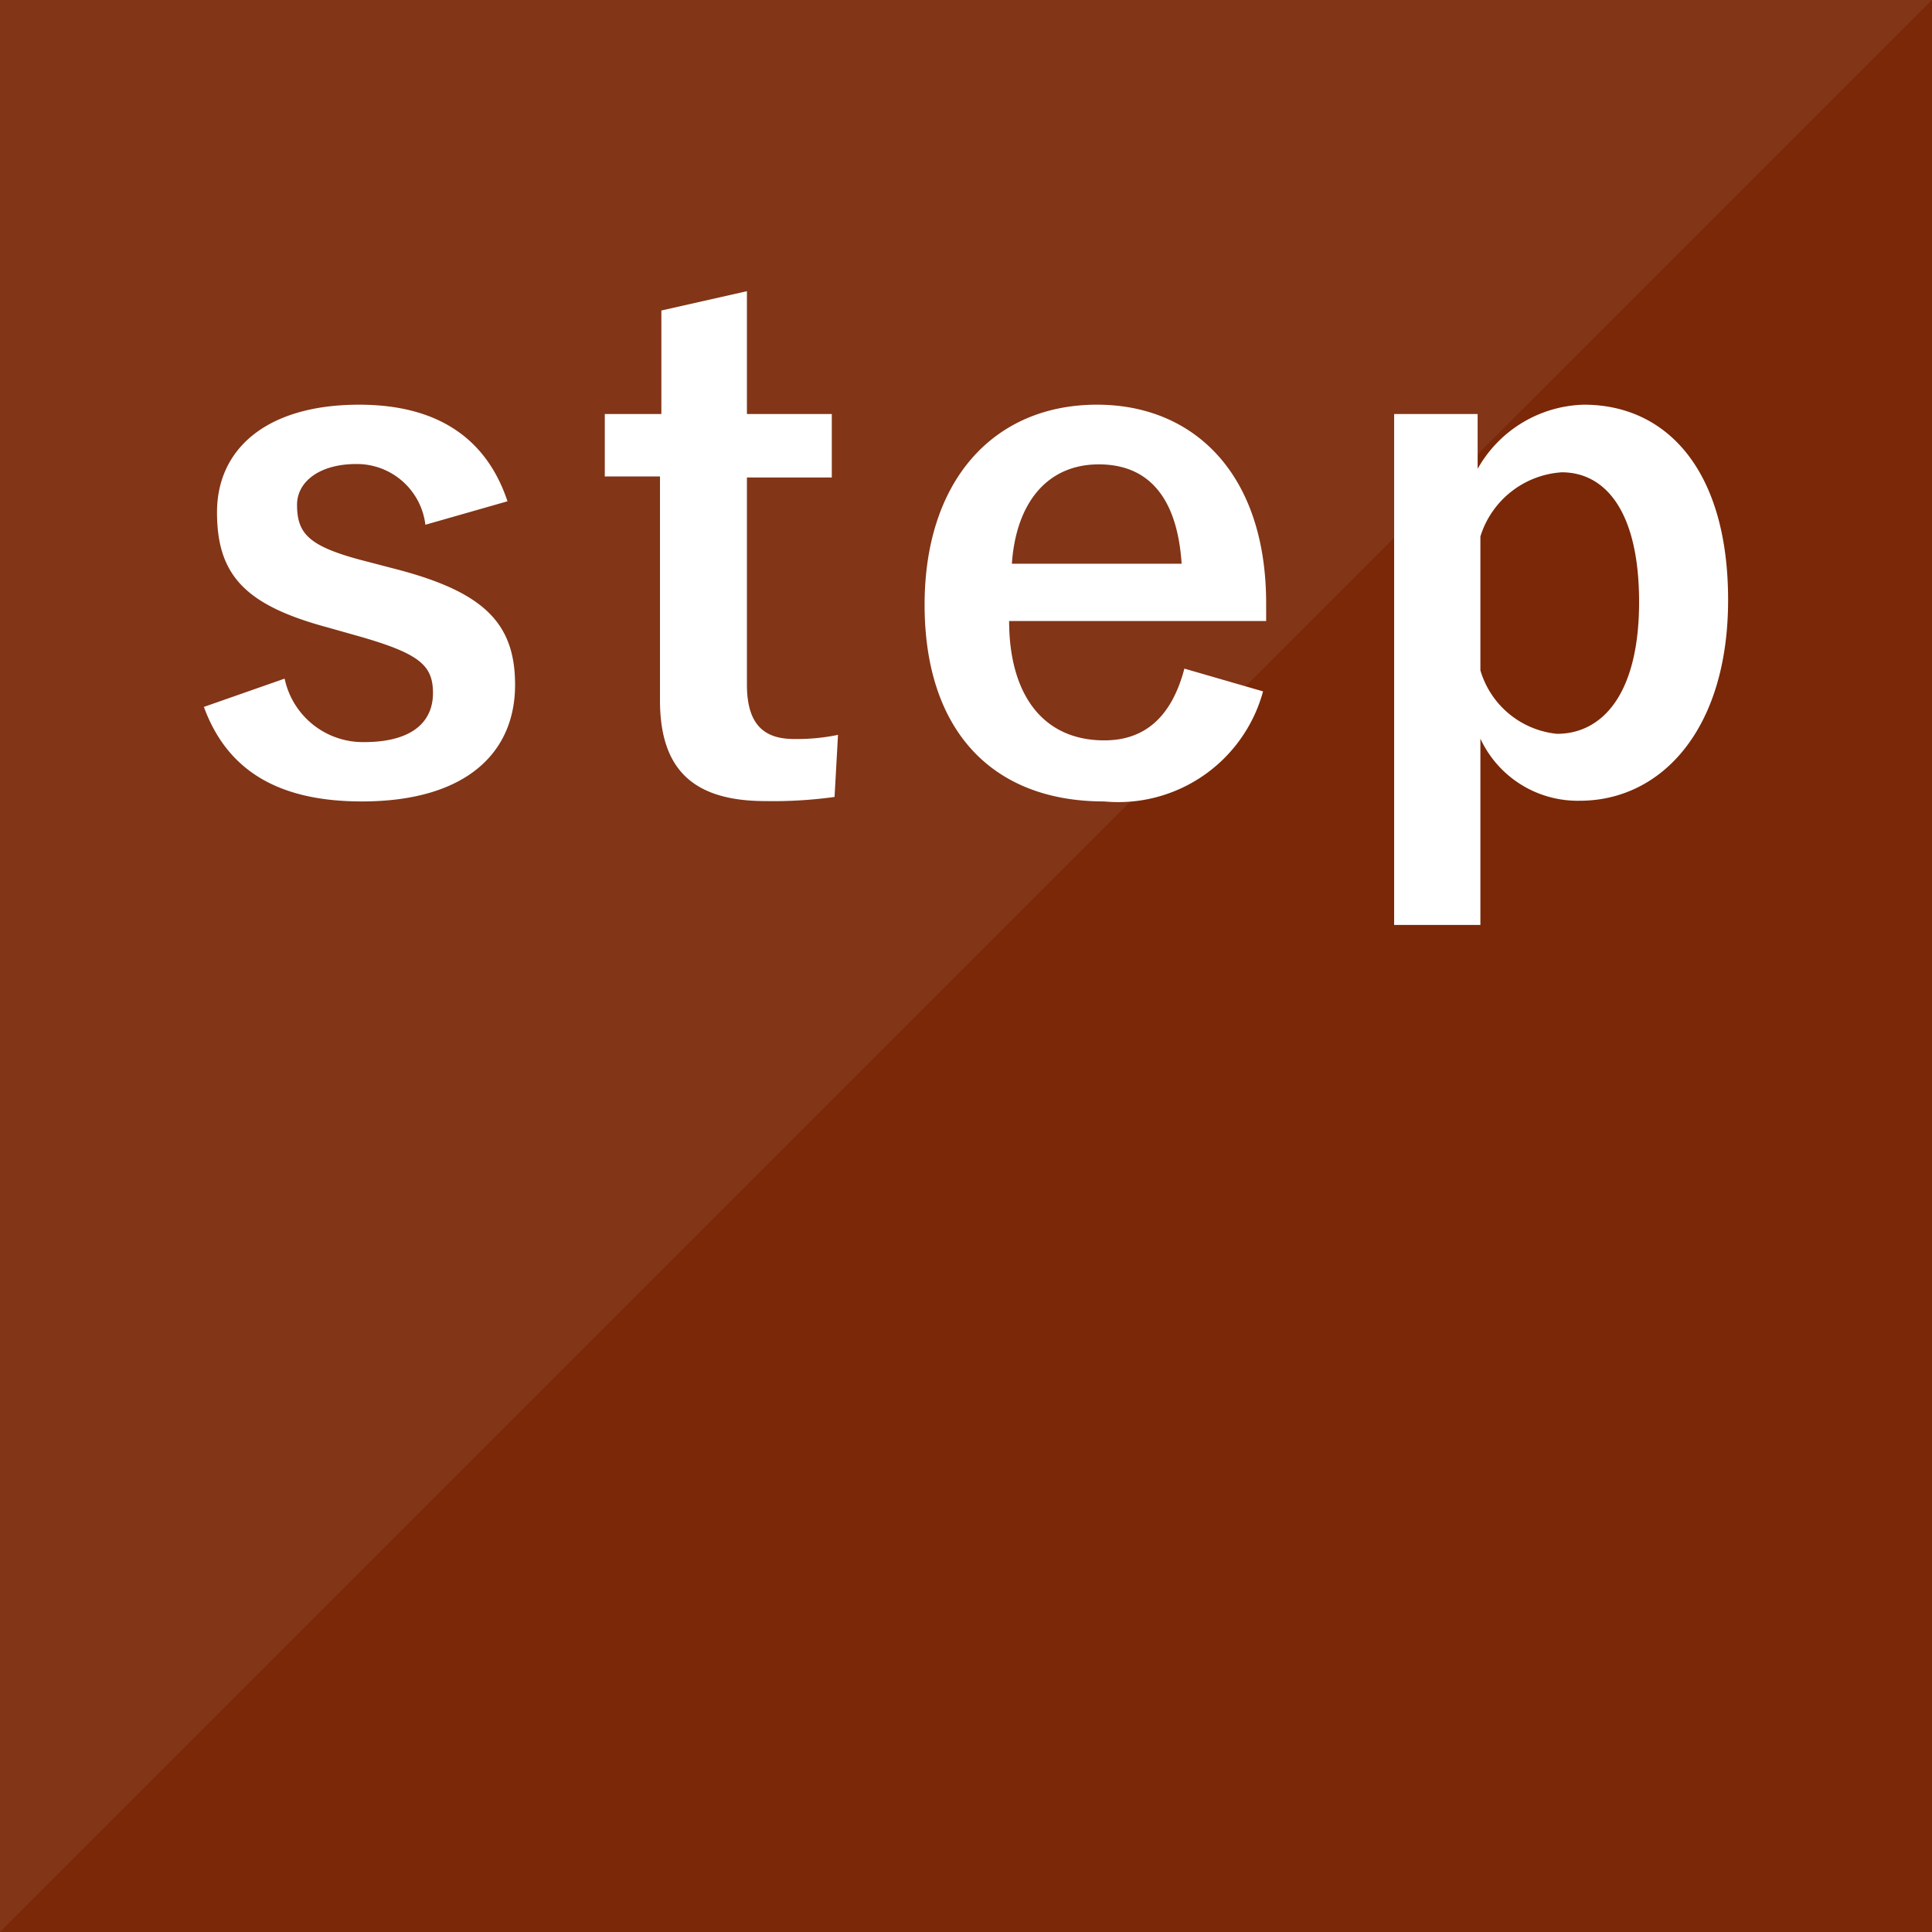 <?xml version="1.0" encoding="UTF-8"?> <svg xmlns="http://www.w3.org/2000/svg" viewBox="0 0 56 56"><defs><style>.cls-4{fill:#fff}</style></defs><path d="M0 0h56v56H0z" style="fill:#7a2808"></path><g style="opacity:.06"><path d="M0 56V0h56z" style="fill:#fff;fill-rule:evenodd"></path></g><path d="M12.33 15.21a2 2 0 0 0-2-1.76c-1.08 0-1.72.52-1.72 1.18 0 .86.36 1.22 2 1.64l.92.24c2.5.66 3.4 1.56 3.4 3.34 0 2-1.46 3.38-4.44 3.38-2.32 0-3.88-.82-4.58-2.74l2.34-.82a2.32 2.32 0 0 0 2.3 1.84c1.44 0 2-.62 2-1.42s-.38-1.14-2.12-1.64l-.92-.26c-2.38-.64-3.22-1.5-3.22-3.34s1.44-3.12 4.12-3.12c2.3 0 3.7 1 4.3 2.8ZM21.65 12h2.46v1.84h-2.46v6c0 1.1.44 1.58 1.36 1.58a5.8 5.8 0 0 0 1.28-.12l-.1 1.8a13 13 0 0 1-2 .12c-2.08 0-3.06-.9-3.06-2.92v-6.49h-1.6V12h1.64V9l2.48-.56ZM29.25 18c0 2.08.94 3.46 2.76 3.46 1.14 0 1.94-.64 2.32-2.08l2.28.66A4.35 4.35 0 0 1 32 23.23c-3.28 0-5.2-2.1-5.2-5.7s2-5.8 5-5.8c2.8 0 4.9 2 4.9 5.76V18Zm5-1.66c-.12-1.84-.9-2.88-2.4-2.88s-2.4 1.12-2.52 2.88ZM42.83 13.59a3.64 3.64 0 0 1 3.08-1.86c2.4 0 4.18 1.9 4.18 5.66s-1.94 5.82-4.3 5.82a3.11 3.11 0 0 1-2.88-1.8v5.4h-2.5V12h2.42Zm.08 5.84a2.58 2.58 0 0 0 2.22 1.84c1.32 0 2.38-1.16 2.38-3.82s-1-3.76-2.24-3.76a2.65 2.65 0 0 0-2.36 1.86Z" class="cls-4"></path></svg> 